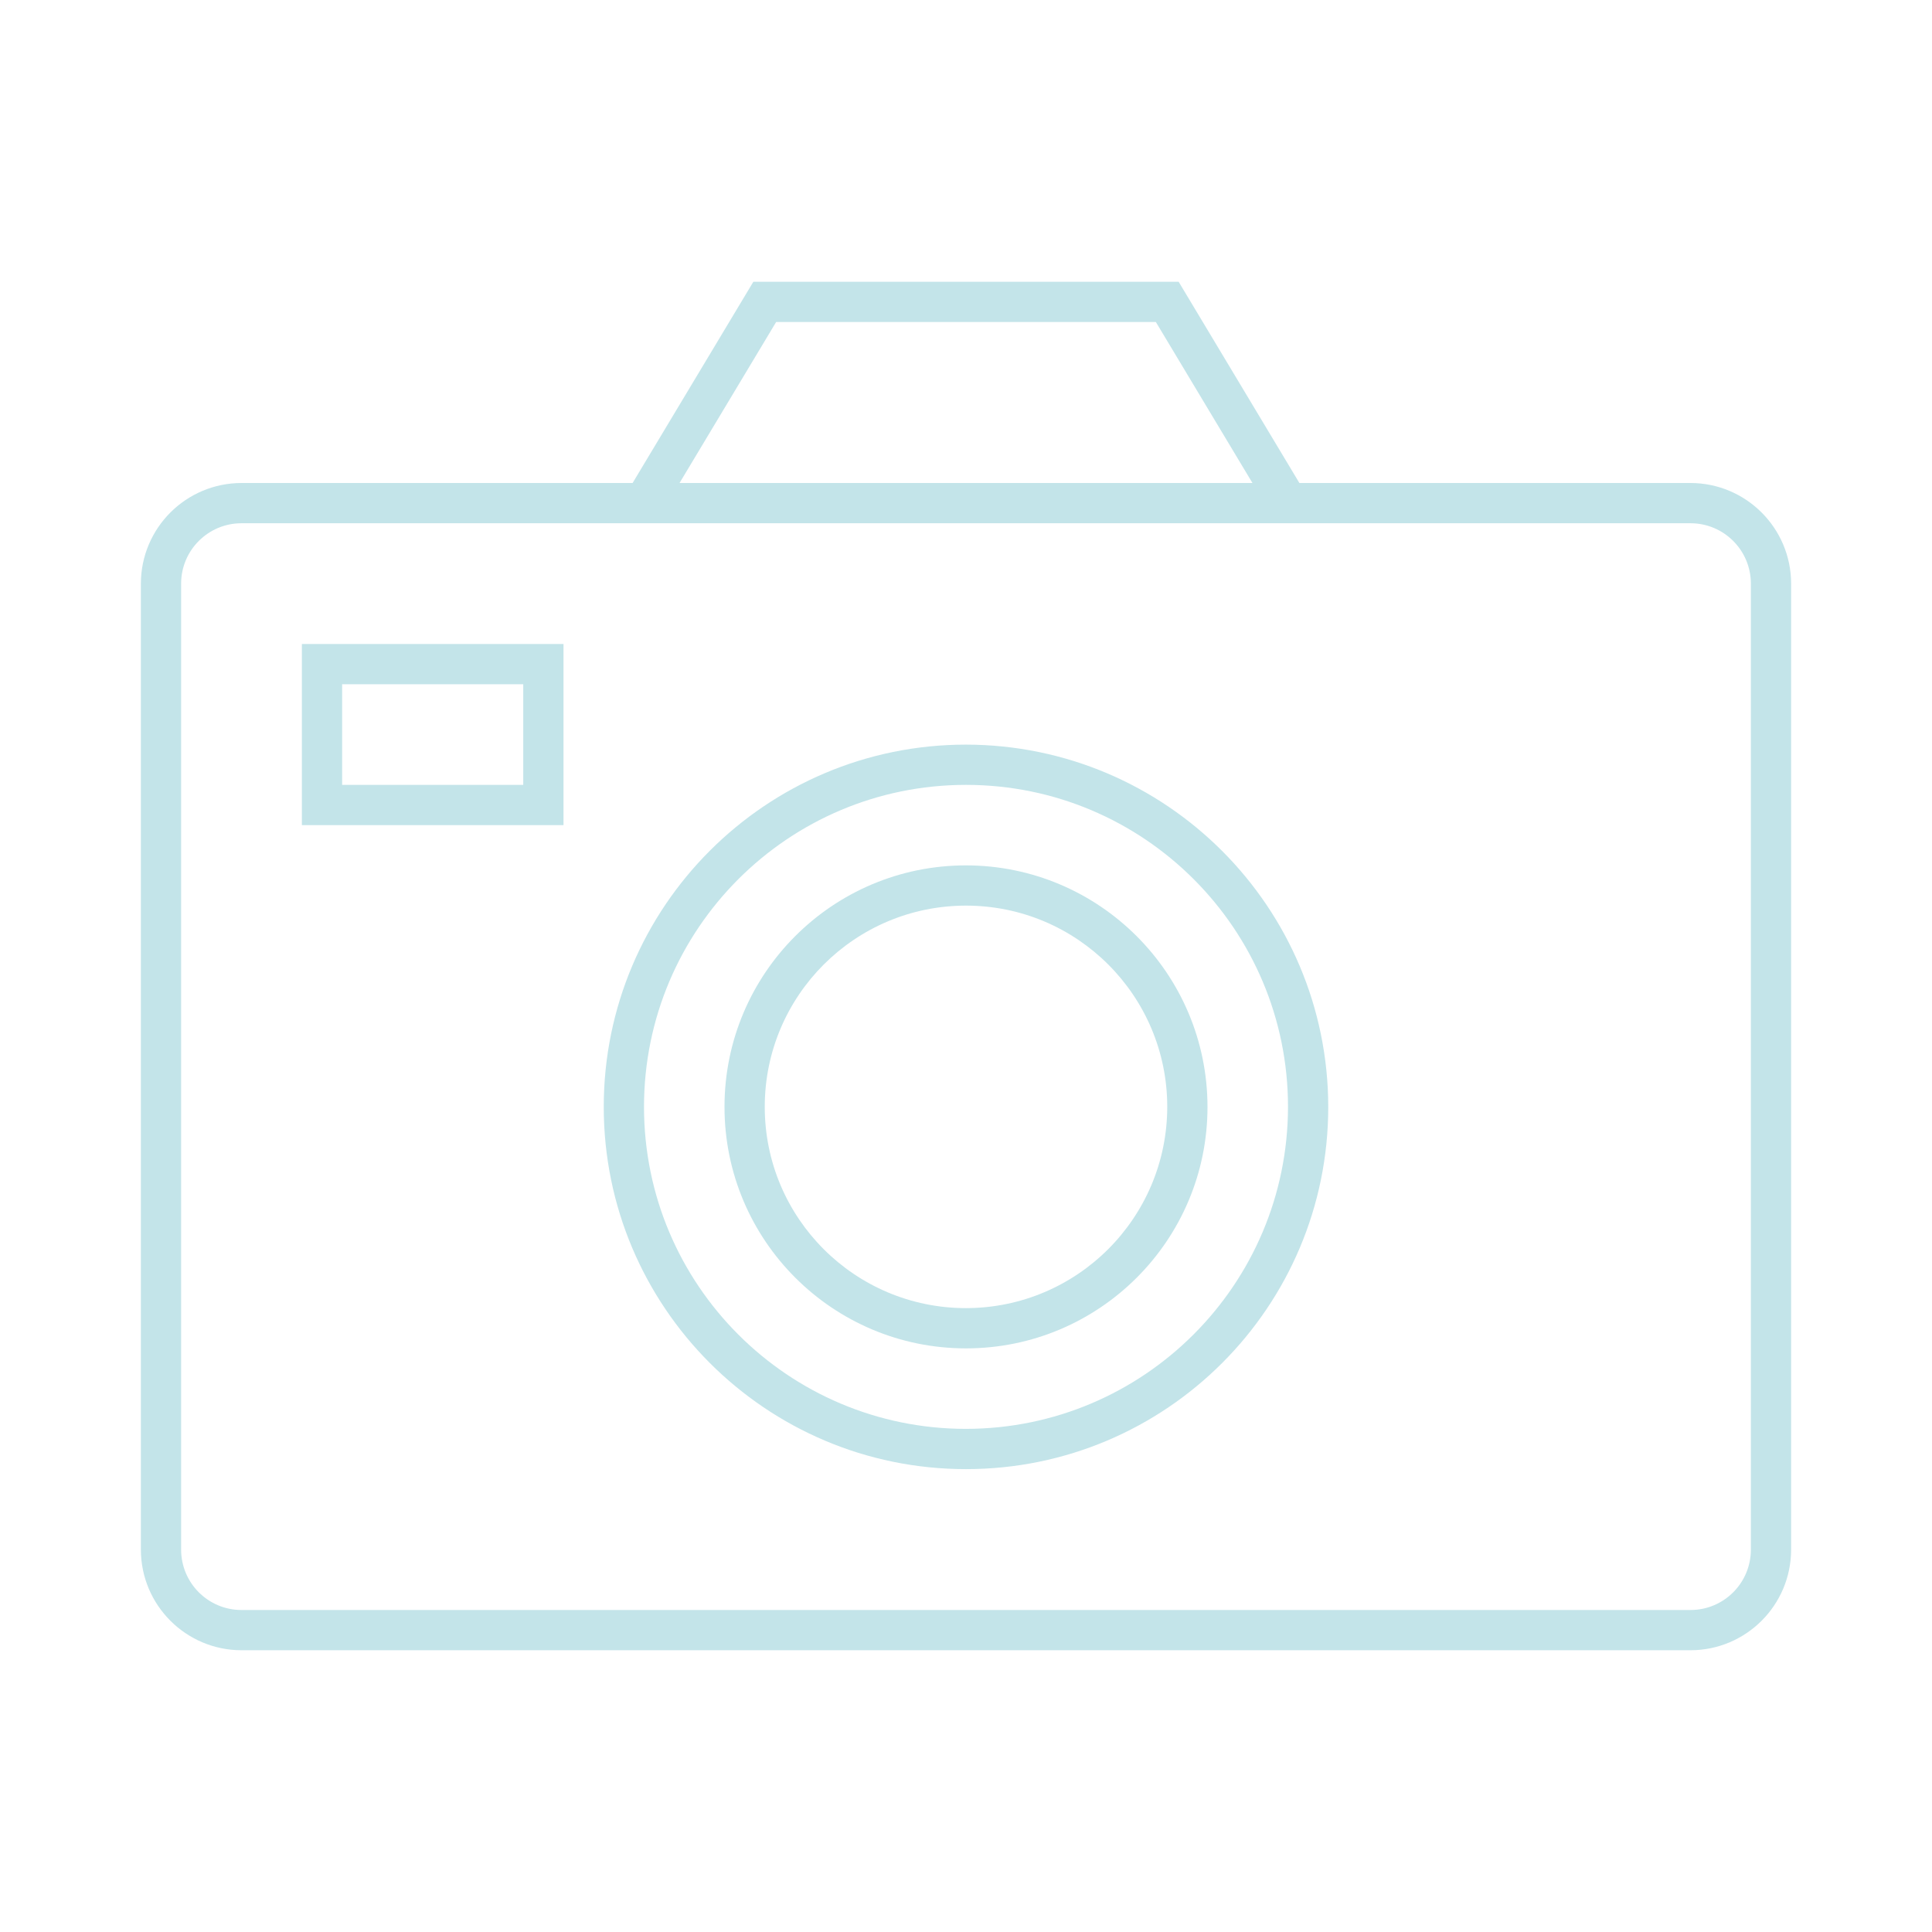 <svg width="672" height="672" xmlns="http://www.w3.org/2000/svg" xmlns:xlink="http://www.w3.org/1999/xlink" xml:space="preserve" overflow="hidden"><defs><clipPath id="clip0"><rect x="0" y="0" width="672" height="672"/></clipPath></defs><g clip-path="url(#clip0)"><path d="M588 168 451.962 168 409.962 98 262.038 98 220.038 168 84 168C64.68 168.023 49.023 183.679 49 203L49 539C49.023 558.321 64.68 573.977 84 574L588 574C607.321 573.977 622.977 558.321 623 539L623 203C622.977 183.679 607.321 168.023 588 168ZM269.962 112 402.038 112 435.638 168 236.362 168ZM588 182C599.598 182 609 191.402 609 203L609 539C609 550.598 599.598 560 588 560L84 560C72.402 560 63 550.598 63 539L63 203C63 191.402 72.402 182 84 182Z" fill="#C3E4E9"/><path d="M105 287 196 287 196 224 105 224ZM119 238 182 238 182 273 119 273Z" fill="#C3E4E9"/><path d="M336 259C266.412 259 210 315.412 210 385 210 454.588 266.412 511 336 511 405.588 511 462 454.588 462 385 461.919 315.446 405.554 259.081 336 259ZM336 497C274.144 497 224 446.856 224 385 224 323.144 274.144 273 336 273 397.856 273 448 323.144 448 385 447.926 446.825 397.825 496.927 336 497Z" fill="#C3E4E9"/><path d="M336 301C289.608 301 252 338.608 252 385 252 431.392 289.608 469 336 469 382.392 469 420 431.392 420 385 419.95 338.629 382.371 301.05 336 301ZM336 455C297.34 455 266 423.66 266 385 266 346.34 297.34 315 336 315 374.66 315 406 346.34 406 385 405.957 423.642 374.642 454.957 336 455Z" fill="#C3E4E9"/></g></svg>
